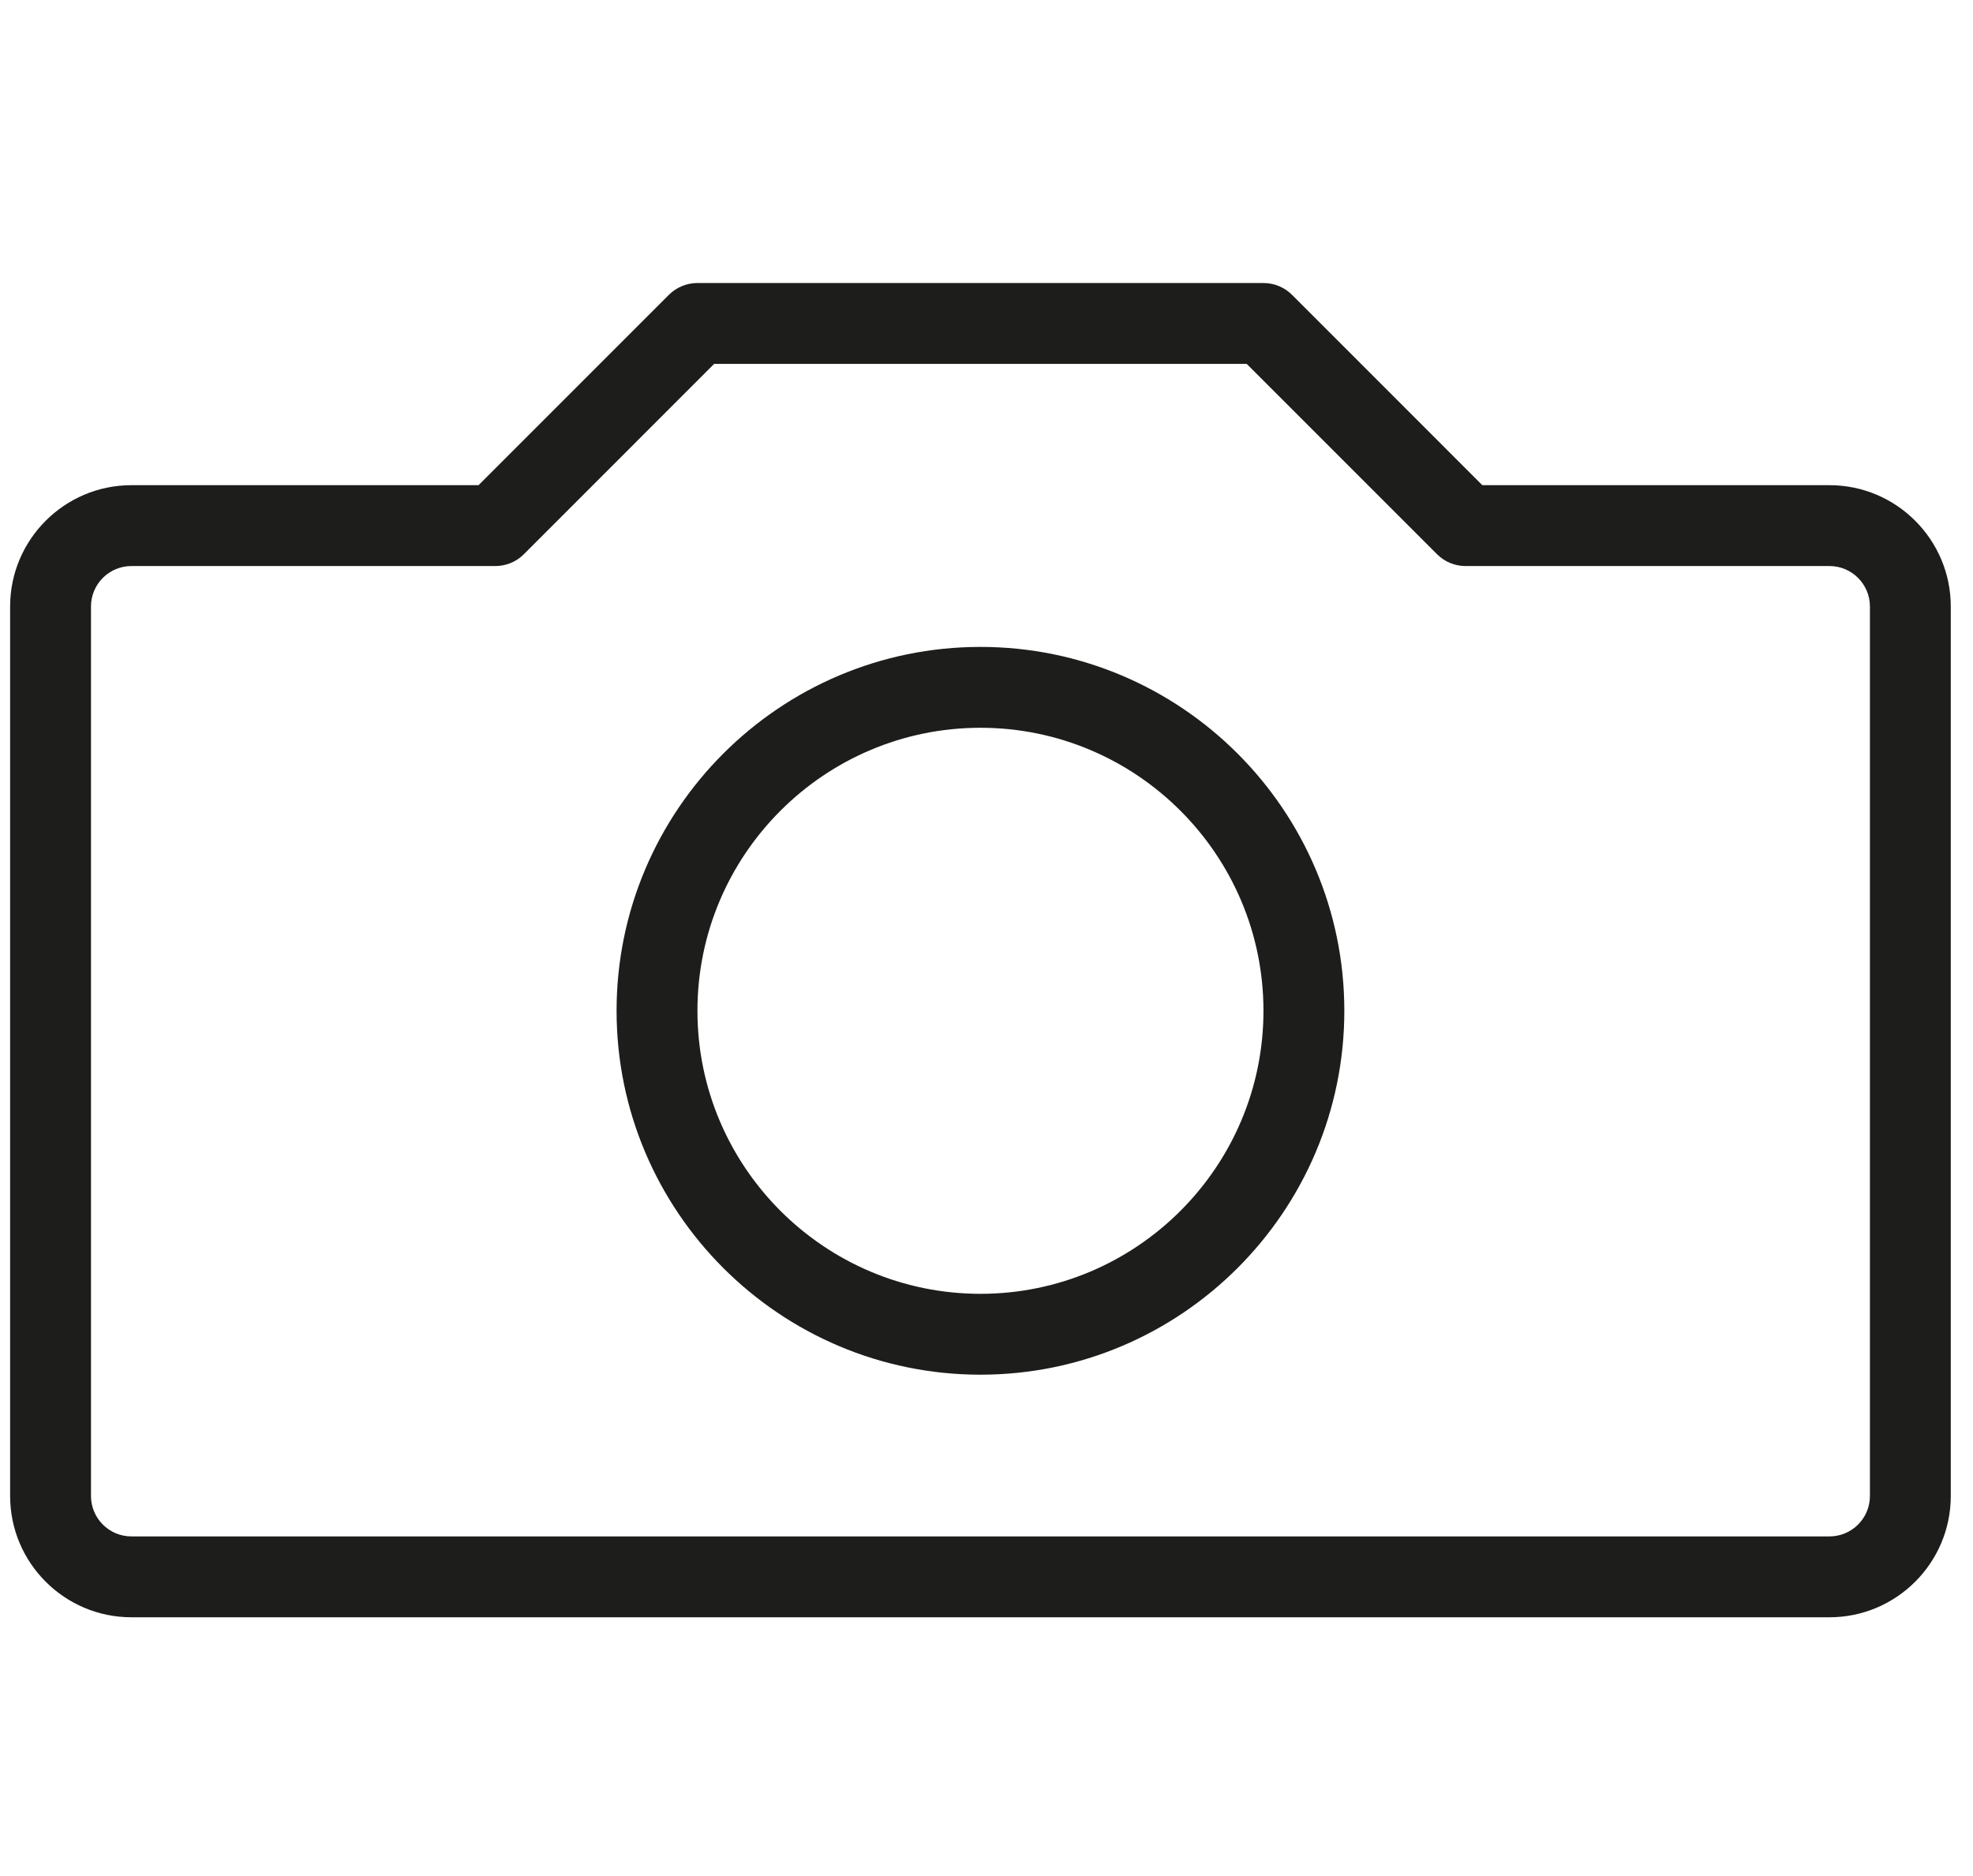 <svg xmlns="http://www.w3.org/2000/svg" fill="none" viewBox="0 0 61 58" height="58" width="61">
<g clip-path="url(#clip0_123_549)">
<path fill="#1D1D1B" d="M56.563 15H45.83L39.947 9.116C39.713 8.881 39.394 8.75 39.063 8.75H21.563C21.232 8.75 20.913 8.881 20.679 9.116L14.795 15H4.063C1.995 15 0.313 16.683 0.313 18.75V46.25C0.313 48.318 1.995 50 4.063 50H56.563C58.63 50 60.313 48.318 60.313 46.25V18.75C60.313 16.683 58.63 15 56.563 15ZM57.813 46.25C57.813 46.94 57.252 47.5 56.563 47.5H4.063C3.374 47.5 2.813 46.94 2.813 46.25V18.75C2.813 18.06 3.374 17.5 4.063 17.5H15.313C15.633 17.5 15.953 17.378 16.197 17.134L22.08 11.25H38.545L44.429 17.134C44.673 17.378 44.993 17.5 45.313 17.5H56.563C57.252 17.5 57.813 18.06 57.813 18.75V46.25Z"></path>
<path fill="#1D1D1B" d="M30.313 20C24.11 20 19.063 25.046 19.063 31.25C19.063 37.454 24.11 42.5 30.313 42.5C36.515 42.5 41.563 37.454 41.563 31.25C41.563 25.046 36.515 20 30.313 20ZM30.313 40C25.488 40 21.563 36.074 21.563 31.25C21.563 26.426 25.488 22.5 30.313 22.5C35.138 22.5 39.063 26.426 39.063 31.25C39.063 36.074 35.138 40 30.313 40Z"></path>
</g>
<defs>
<clipPath id="clip0_123_549">
<rect transform="translate(0.313)" fill="white" height="60" width="60"></rect>
</clipPath>
</defs>
</svg>

